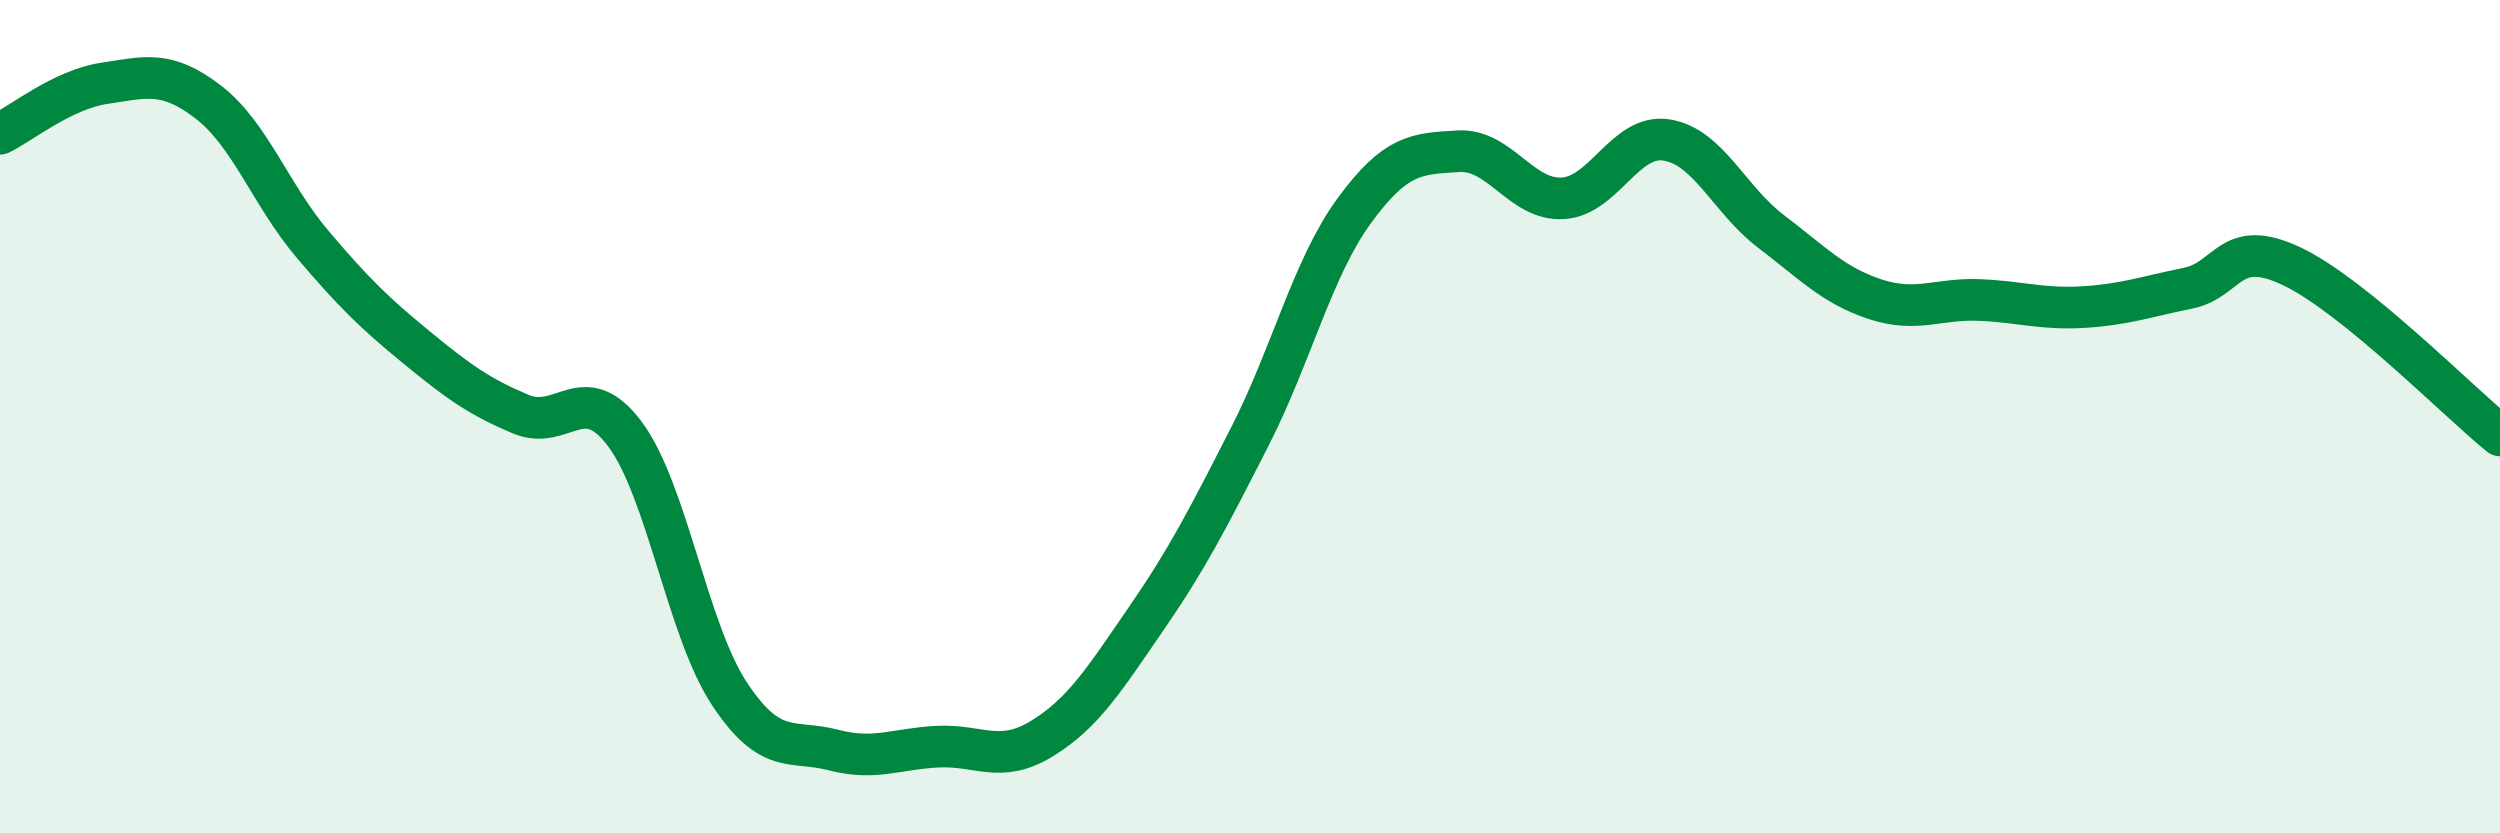
    <svg width="60" height="20" viewBox="0 0 60 20" xmlns="http://www.w3.org/2000/svg">
      <path
        d="M 0,3.21 C 0.5,2.97 1.5,2.15 2.5,2 C 3.5,1.85 4,1.68 5,2.45 C 6,3.22 6.5,4.68 7.5,5.86 C 8.5,7.04 9,7.52 10,8.34 C 11,9.16 11.5,9.52 12.5,9.94 C 13.5,10.36 14,9.08 15,10.42 C 16,11.76 16.5,15.12 17.5,16.64 C 18.5,18.16 19,17.74 20,18 C 21,18.26 21.5,17.97 22.5,17.92 C 23.5,17.87 24,18.34 25,17.73 C 26,17.12 26.5,16.31 27.5,14.86 C 28.5,13.41 29,12.43 30,10.47 C 31,8.51 31.5,6.43 32.5,5.06 C 33.5,3.69 34,3.69 35,3.63 C 36,3.57 36.5,4.81 37.5,4.76 C 38.5,4.71 39,3.2 40,3.36 C 41,3.52 41.5,4.79 42.5,5.55 C 43.5,6.31 44,6.85 45,7.18 C 46,7.51 46.5,7.16 47.5,7.2 C 48.5,7.24 49,7.43 50,7.37 C 51,7.31 51.5,7.12 52.5,6.92 C 53.5,6.72 53.5,5.68 55,6.39 C 56.5,7.1 59,9.64 60,10.45L60 20L0 20Z"
        fill="#008740"
        opacity="0.1"
        stroke-linecap="round"
        stroke-linejoin="round"
      />
      <path
        d="M 0,3.21 C 0.5,2.97 1.5,2.15 2.5,2 C 3.5,1.85 4,1.68 5,2.45 C 6,3.22 6.5,4.68 7.5,5.86 C 8.5,7.04 9,7.52 10,8.34 C 11,9.16 11.5,9.52 12.5,9.94 C 13.5,10.36 14,9.08 15,10.42 C 16,11.76 16.5,15.12 17.5,16.64 C 18.5,18.16 19,17.74 20,18 C 21,18.26 21.5,17.97 22.5,17.92 C 23.5,17.87 24,18.34 25,17.73 C 26,17.12 26.5,16.31 27.5,14.86 C 28.5,13.41 29,12.43 30,10.47 C 31,8.51 31.5,6.43 32.5,5.06 C 33.5,3.69 34,3.69 35,3.63 C 36,3.57 36.5,4.81 37.5,4.76 C 38.5,4.71 39,3.2 40,3.36 C 41,3.52 41.5,4.79 42.5,5.55 C 43.5,6.31 44,6.85 45,7.18 C 46,7.51 46.5,7.16 47.5,7.2 C 48.5,7.24 49,7.43 50,7.37 C 51,7.31 51.5,7.12 52.5,6.92 C 53.5,6.72 53.5,5.68 55,6.39 C 56.5,7.1 59,9.64 60,10.45"
        stroke="#008740"
        stroke-width="1"
        fill="none"
        stroke-linecap="round"
        stroke-linejoin="round"
      />
    </svg>
  